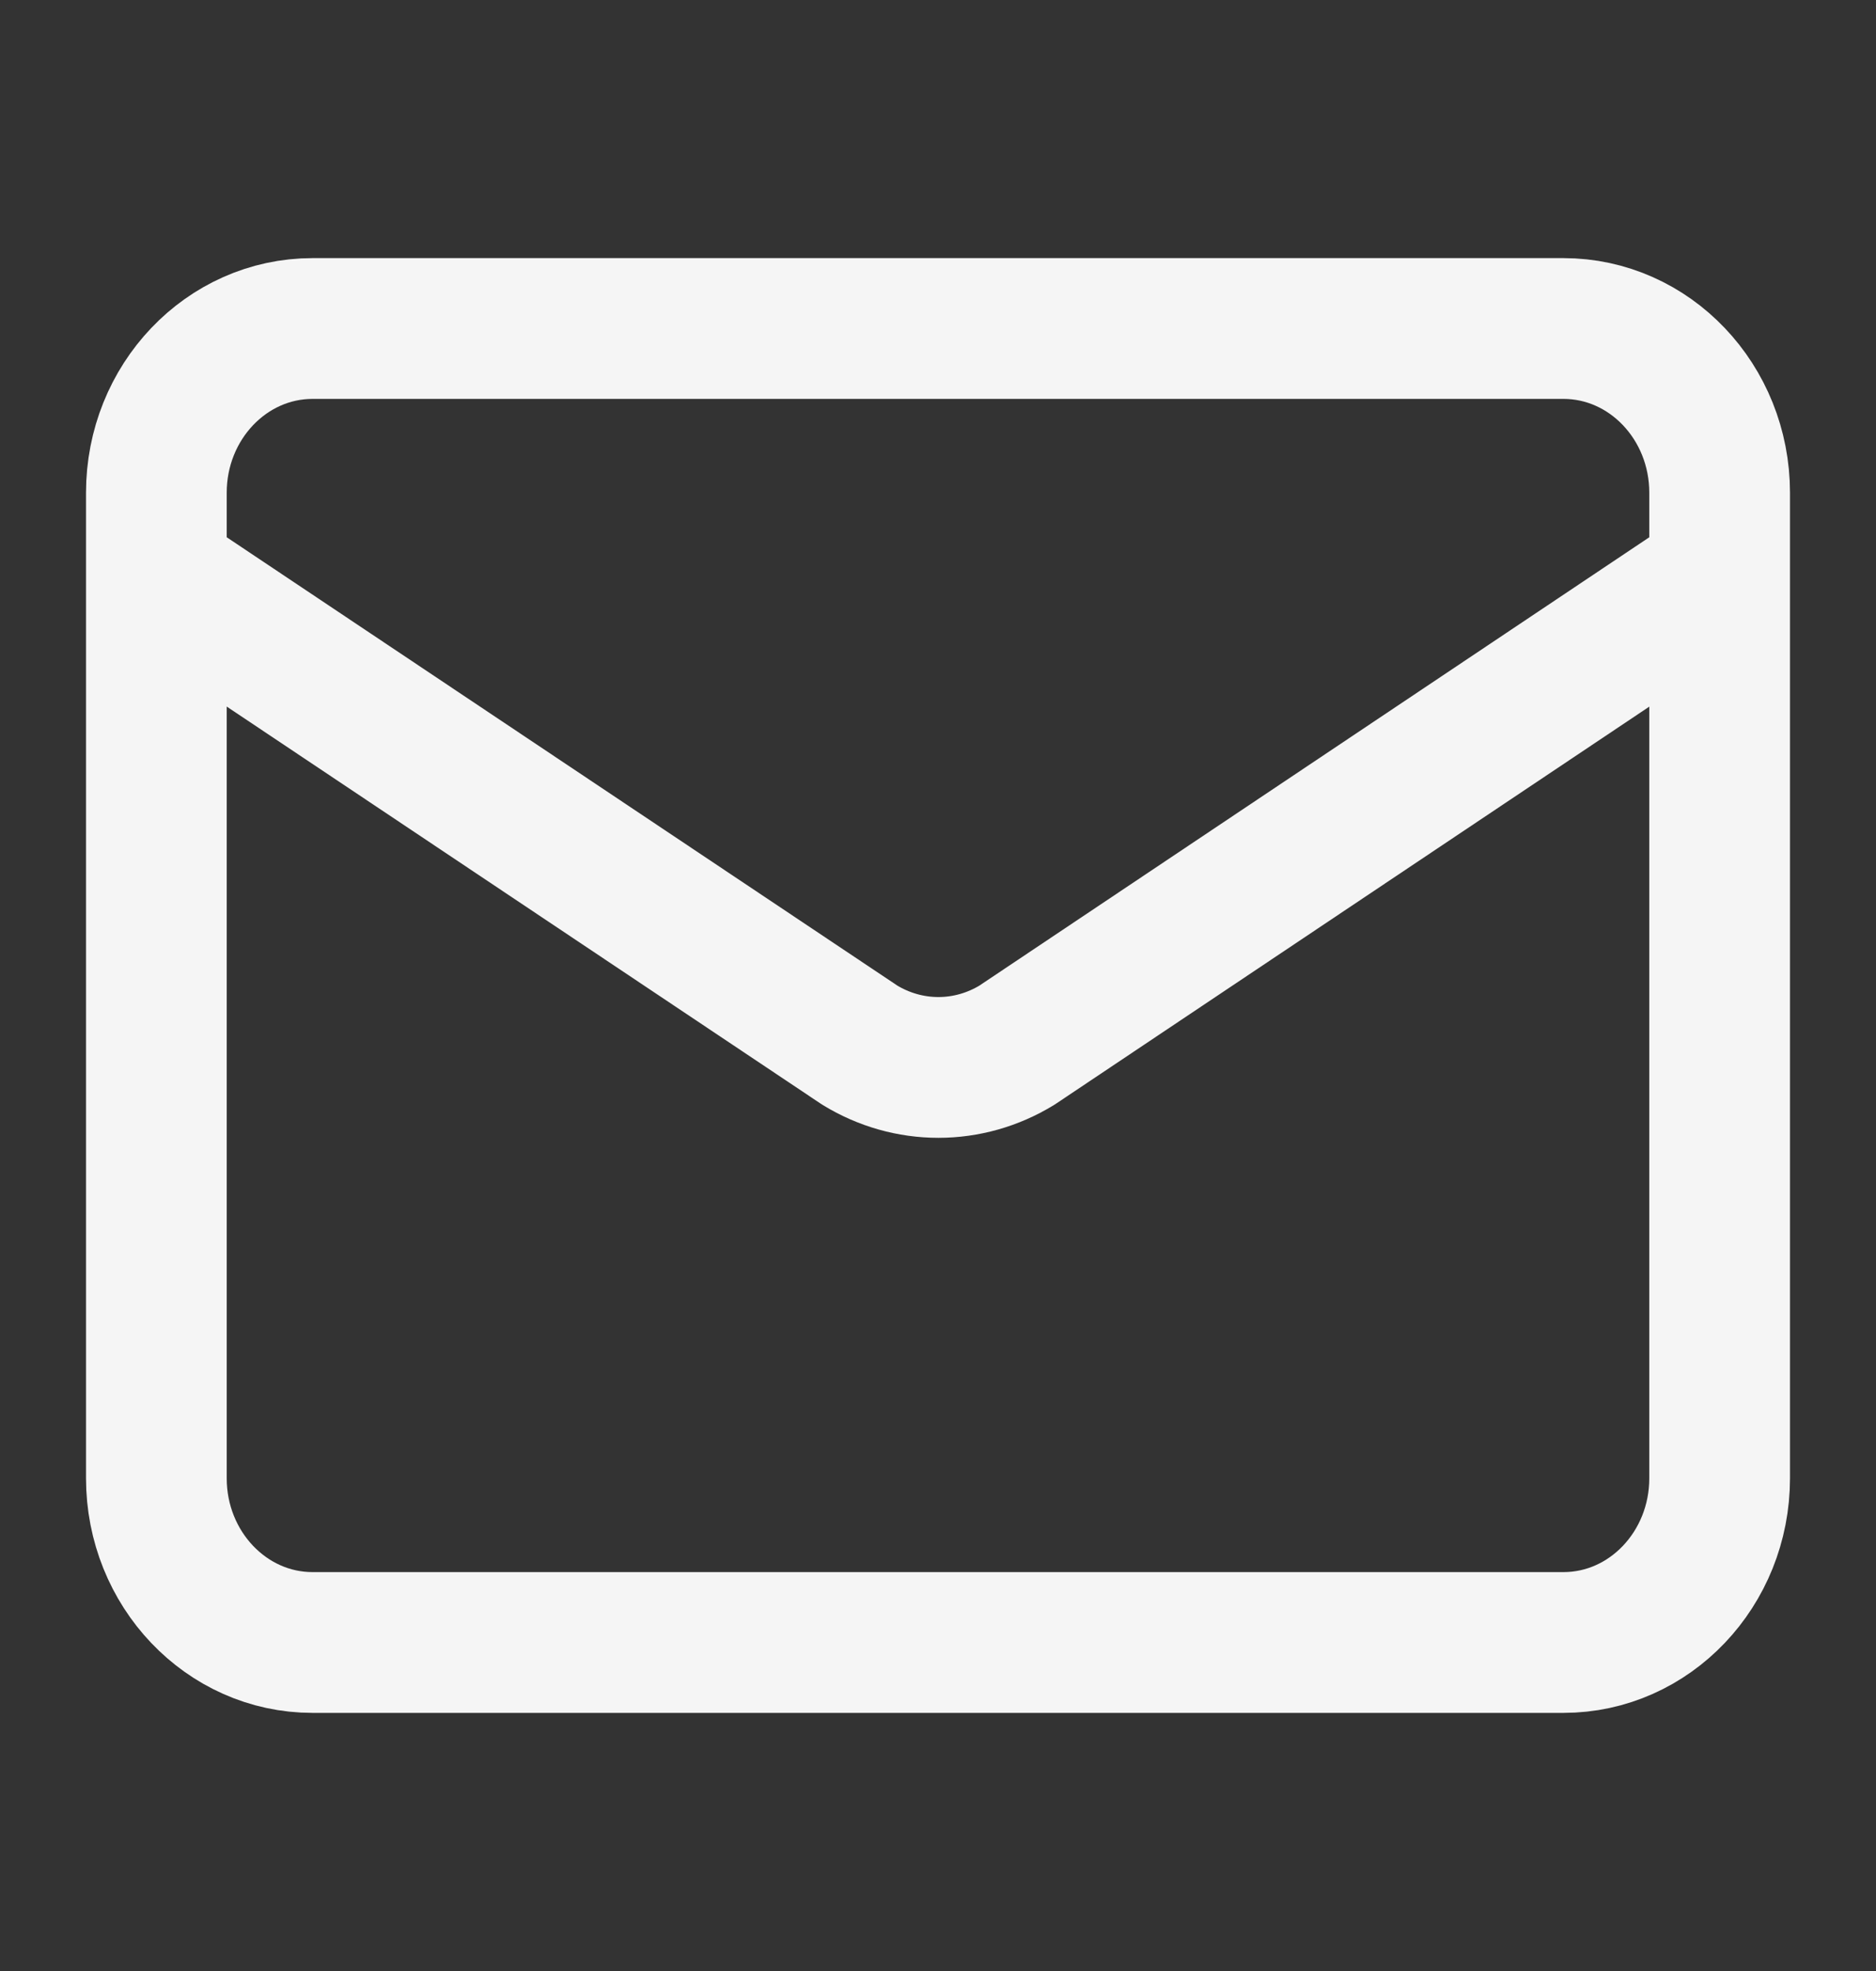 <svg width="20" height="21" viewBox="0 0 20 21" fill="none" xmlns="http://www.w3.org/2000/svg">
<rect x="0" y="0" width="20" height="21" fill="#333333" stroke="none"/>
<path d="M18.333 6.125L10.841 11.136C10.587 11.291 10.298 11.373 10.004 11.373C9.71 11.373 9.421 11.291 9.167 11.136L1.667 6.125M3.333 3.5H16.667C17.587 3.5 18.333 4.284 18.333 5.25V15.75C18.333 16.716 17.587 17.5 16.667 17.5H3.333C2.413 17.5 1.667 16.716 1.667 15.75V5.25C1.667 4.284 2.413 3.5 3.333 3.5Z" stroke="#F5F5F5" stroke-width="1.5" stroke-linecap="round" stroke-linejoin="round"/>
</svg>
